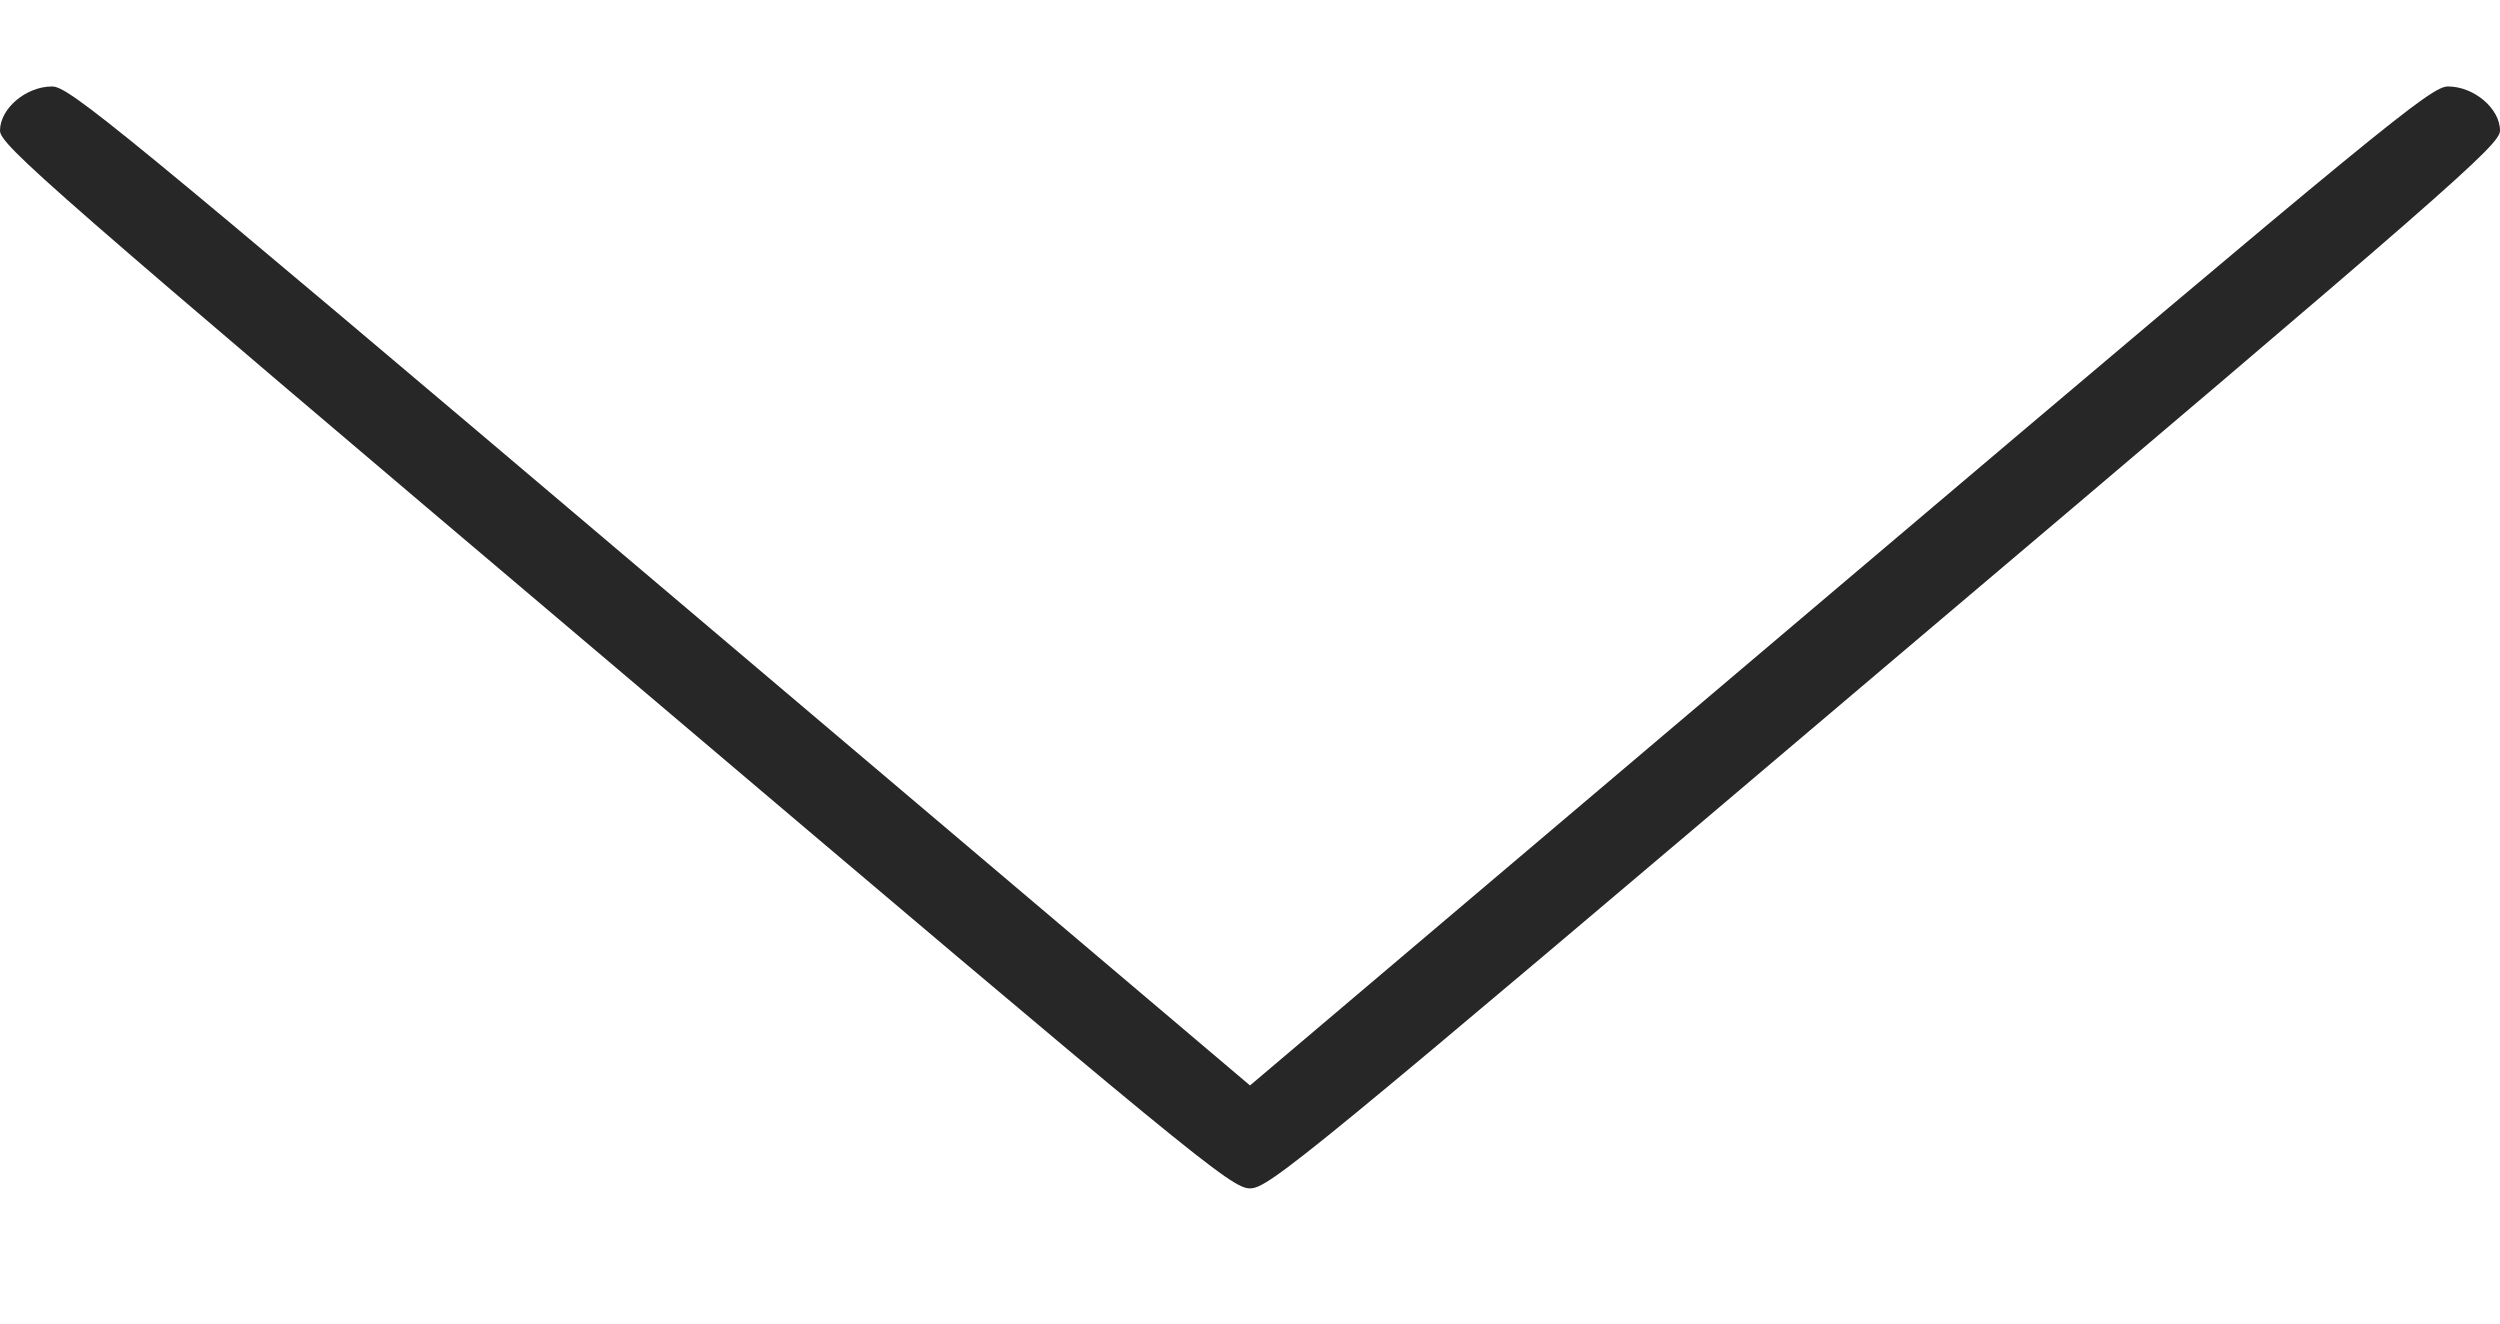 <?xml version="1.0" encoding="UTF-8"?> <svg xmlns="http://www.w3.org/2000/svg" width="17" height="9" viewBox="0 0 17 9" fill="none"> <path d="M12.815 4.537C16.689 1.259 17 0.985 17 0.888C17 0.738 16.823 0.588 16.646 0.588C16.531 0.588 16.219 0.842 12.511 3.983L8.5 7.381L4.488 3.983C0.781 0.842 0.469 0.588 0.354 0.588C0.177 0.588 -1.19687e-08 0.738 -2.39375e-08 0.888C-3.17432e-08 0.985 0.312 1.259 4.185 4.537C8.135 7.886 8.373 8.081 8.5 8.081C8.627 8.081 8.865 7.886 12.815 4.537Z" fill="#272727"></path> </svg> 